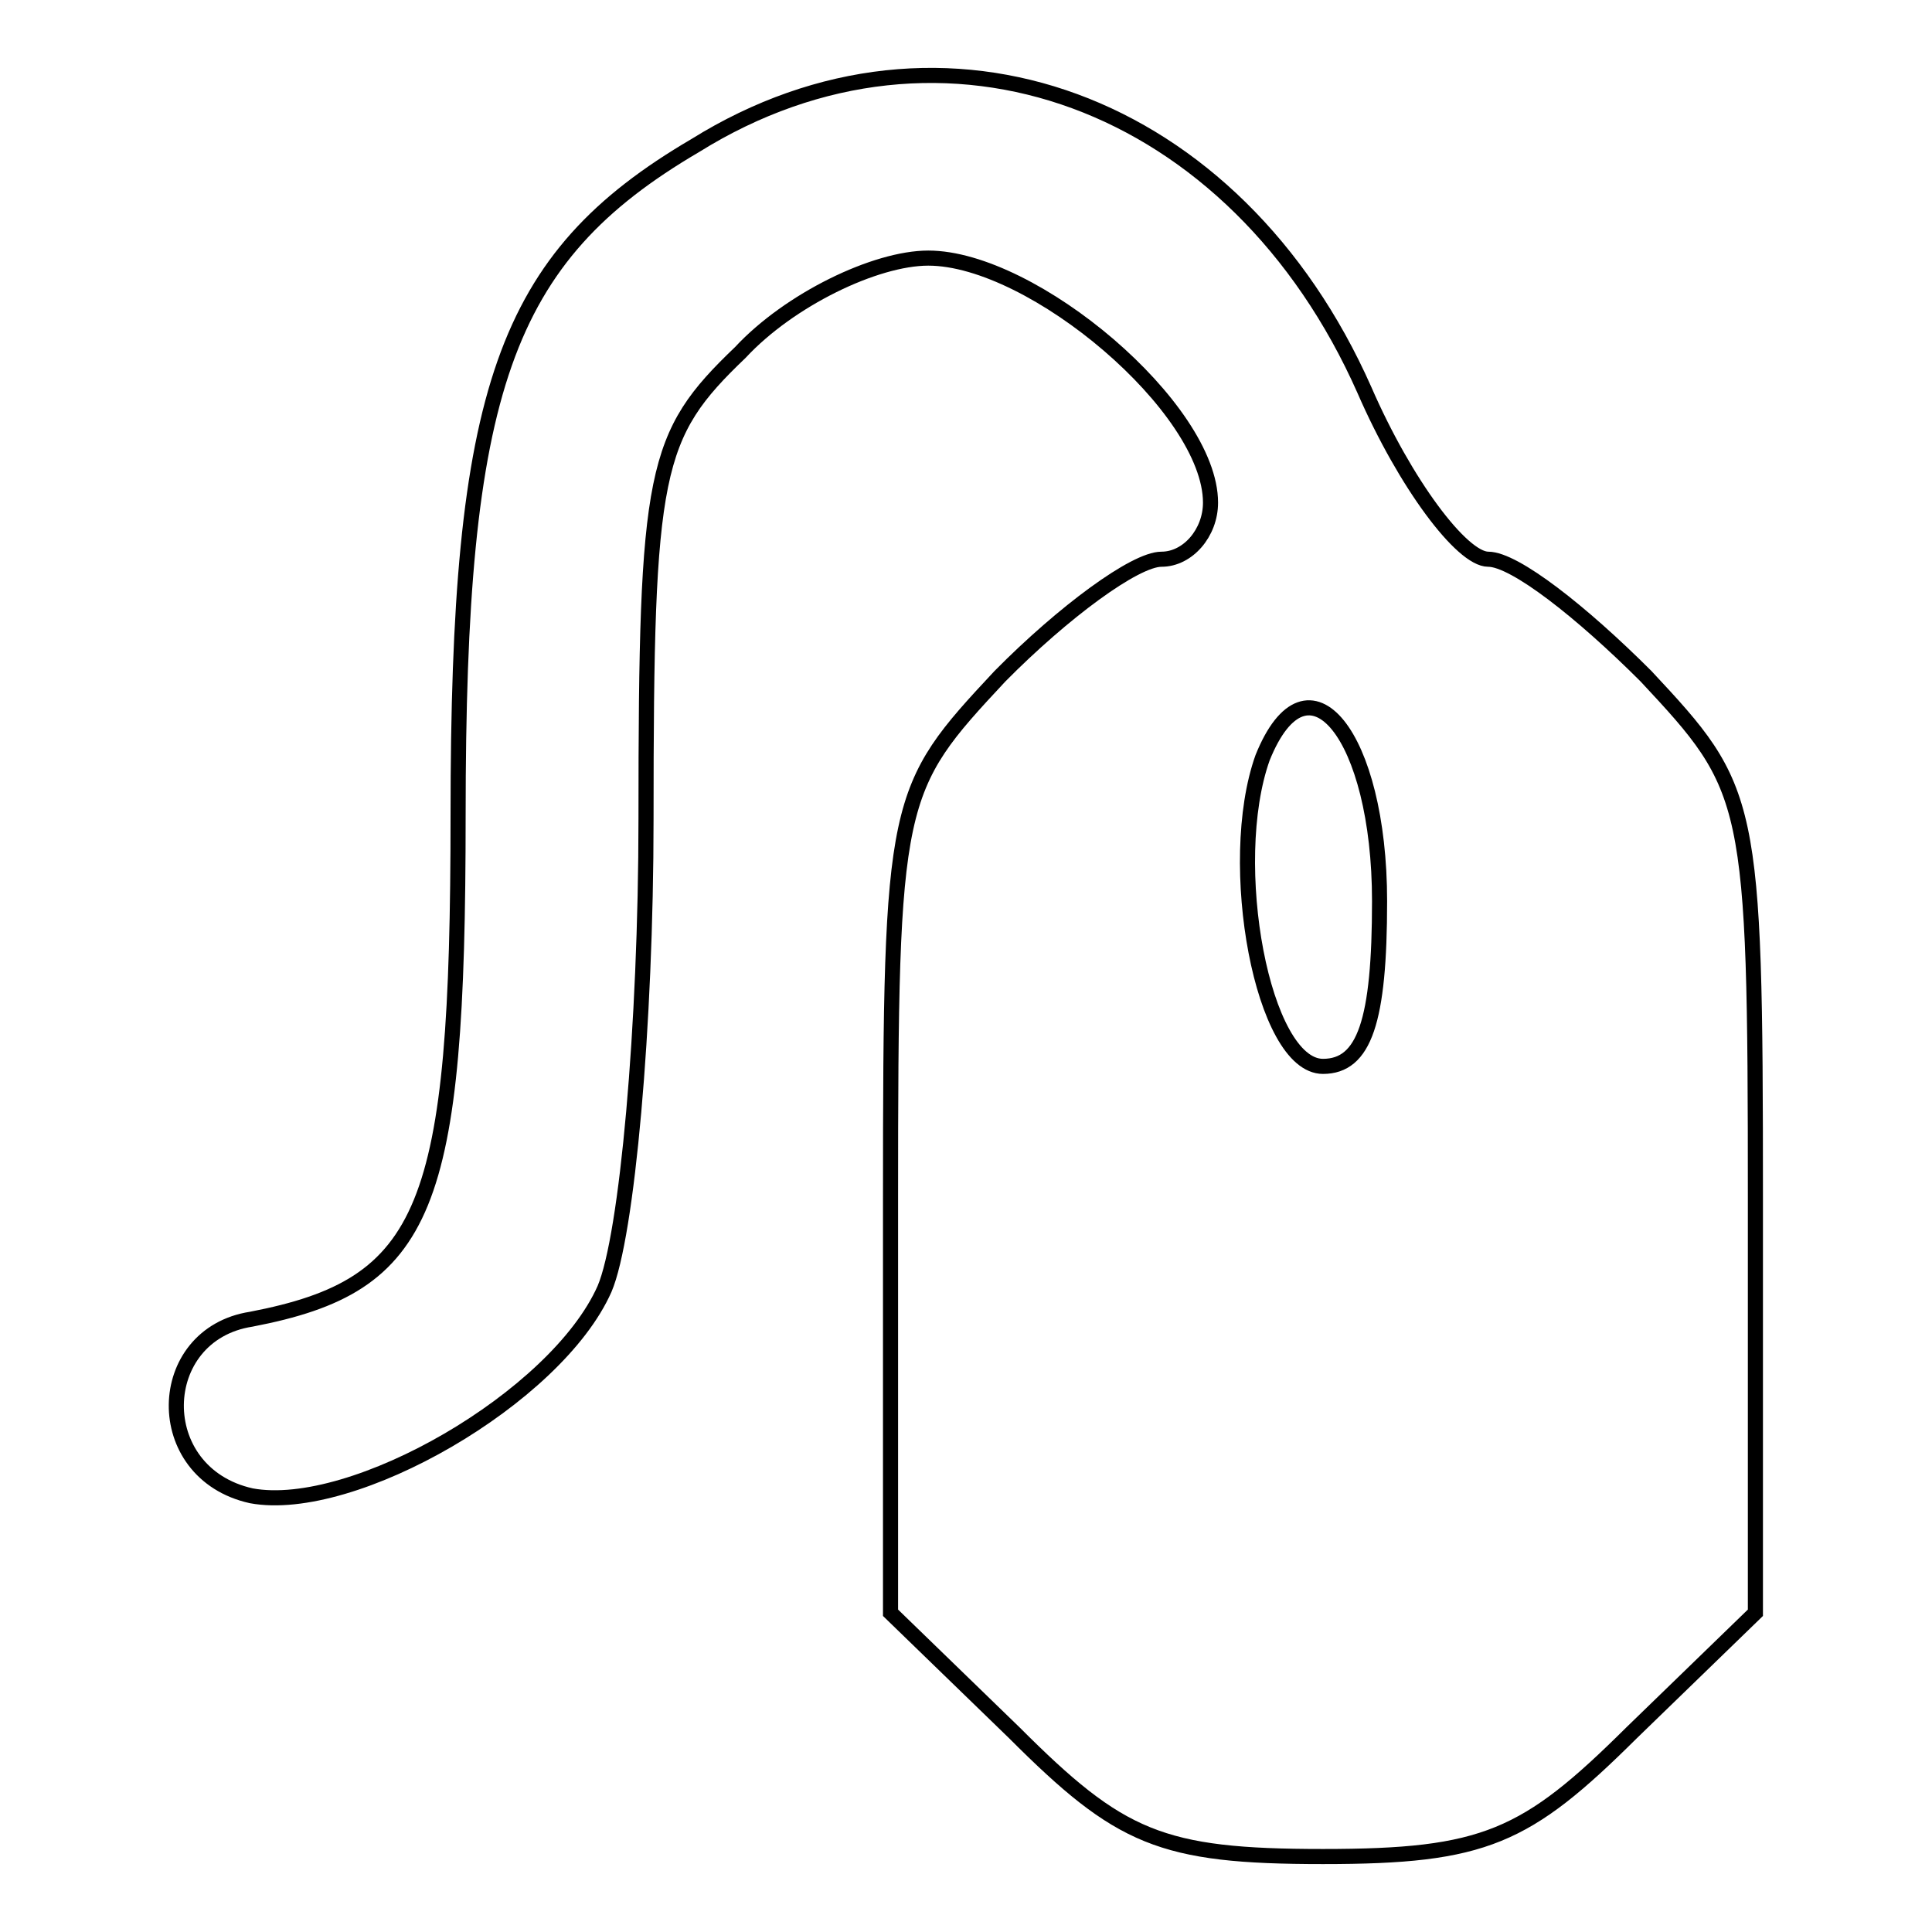 <?xml version="1.0" encoding="utf-8"?>
<!-- Svg Vector Icons : http://www.onlinewebfonts.com/icon -->
<!DOCTYPE svg PUBLIC "-//W3C//DTD SVG 1.1//EN" "http://www.w3.org/Graphics/SVG/1.1/DTD/svg11.dtd">
<svg version="1.1" xmlns="http://www.w3.org/2000/svg" xmlns:xlink="http://www.w3.org/1999/xlink" x="0px" y="0px" viewBox="0 0 256 256" enable-background="new 0 0 256 256" xml:space="preserve">
<g><g><g><path stroke-width="2" fill-opacity="0" stroke="#000000"  d="M92.1,19.3C66.7,34.2,60.7,51.7,60.7,108c0,52.3-4,62.3-27.4,66.8c-13,2-13.5,20.4,0,23.4c13.5,2.5,40.4-13,46.8-27.4c3-7,5.5-34.9,5.5-62.3c0-46.3,1-50.8,12.5-61.8c6.5-7,17.9-12.5,24.9-12.5c13.9,0,37.4,19.9,37.4,32.4c0,4-3,7.5-6.5,7.5c-3.5,0-13,7-21.4,15.5c-14,15-14.5,15.9-14.5,69.3v54.8l16.4,15.9c14,14,19.4,16.4,40.9,16.4c21.4,0,26.9-2.5,40.9-16.4l16.4-15.9v-54.8c0-53.3-0.5-54.3-14.5-69.3c-8.5-8.5-17.4-15.5-20.9-15.5c-3.5,0-11-10-16.4-22.4C163.8,13.3,125-1.2,92.1,19.3z M182.8,119.4c0,15.9-2,21.9-7.5,21.9c-8,0-13-26.9-8-40.9C173.3,85.5,182.8,97.5,182.8,119.4z"/></g></g></g>
</svg>